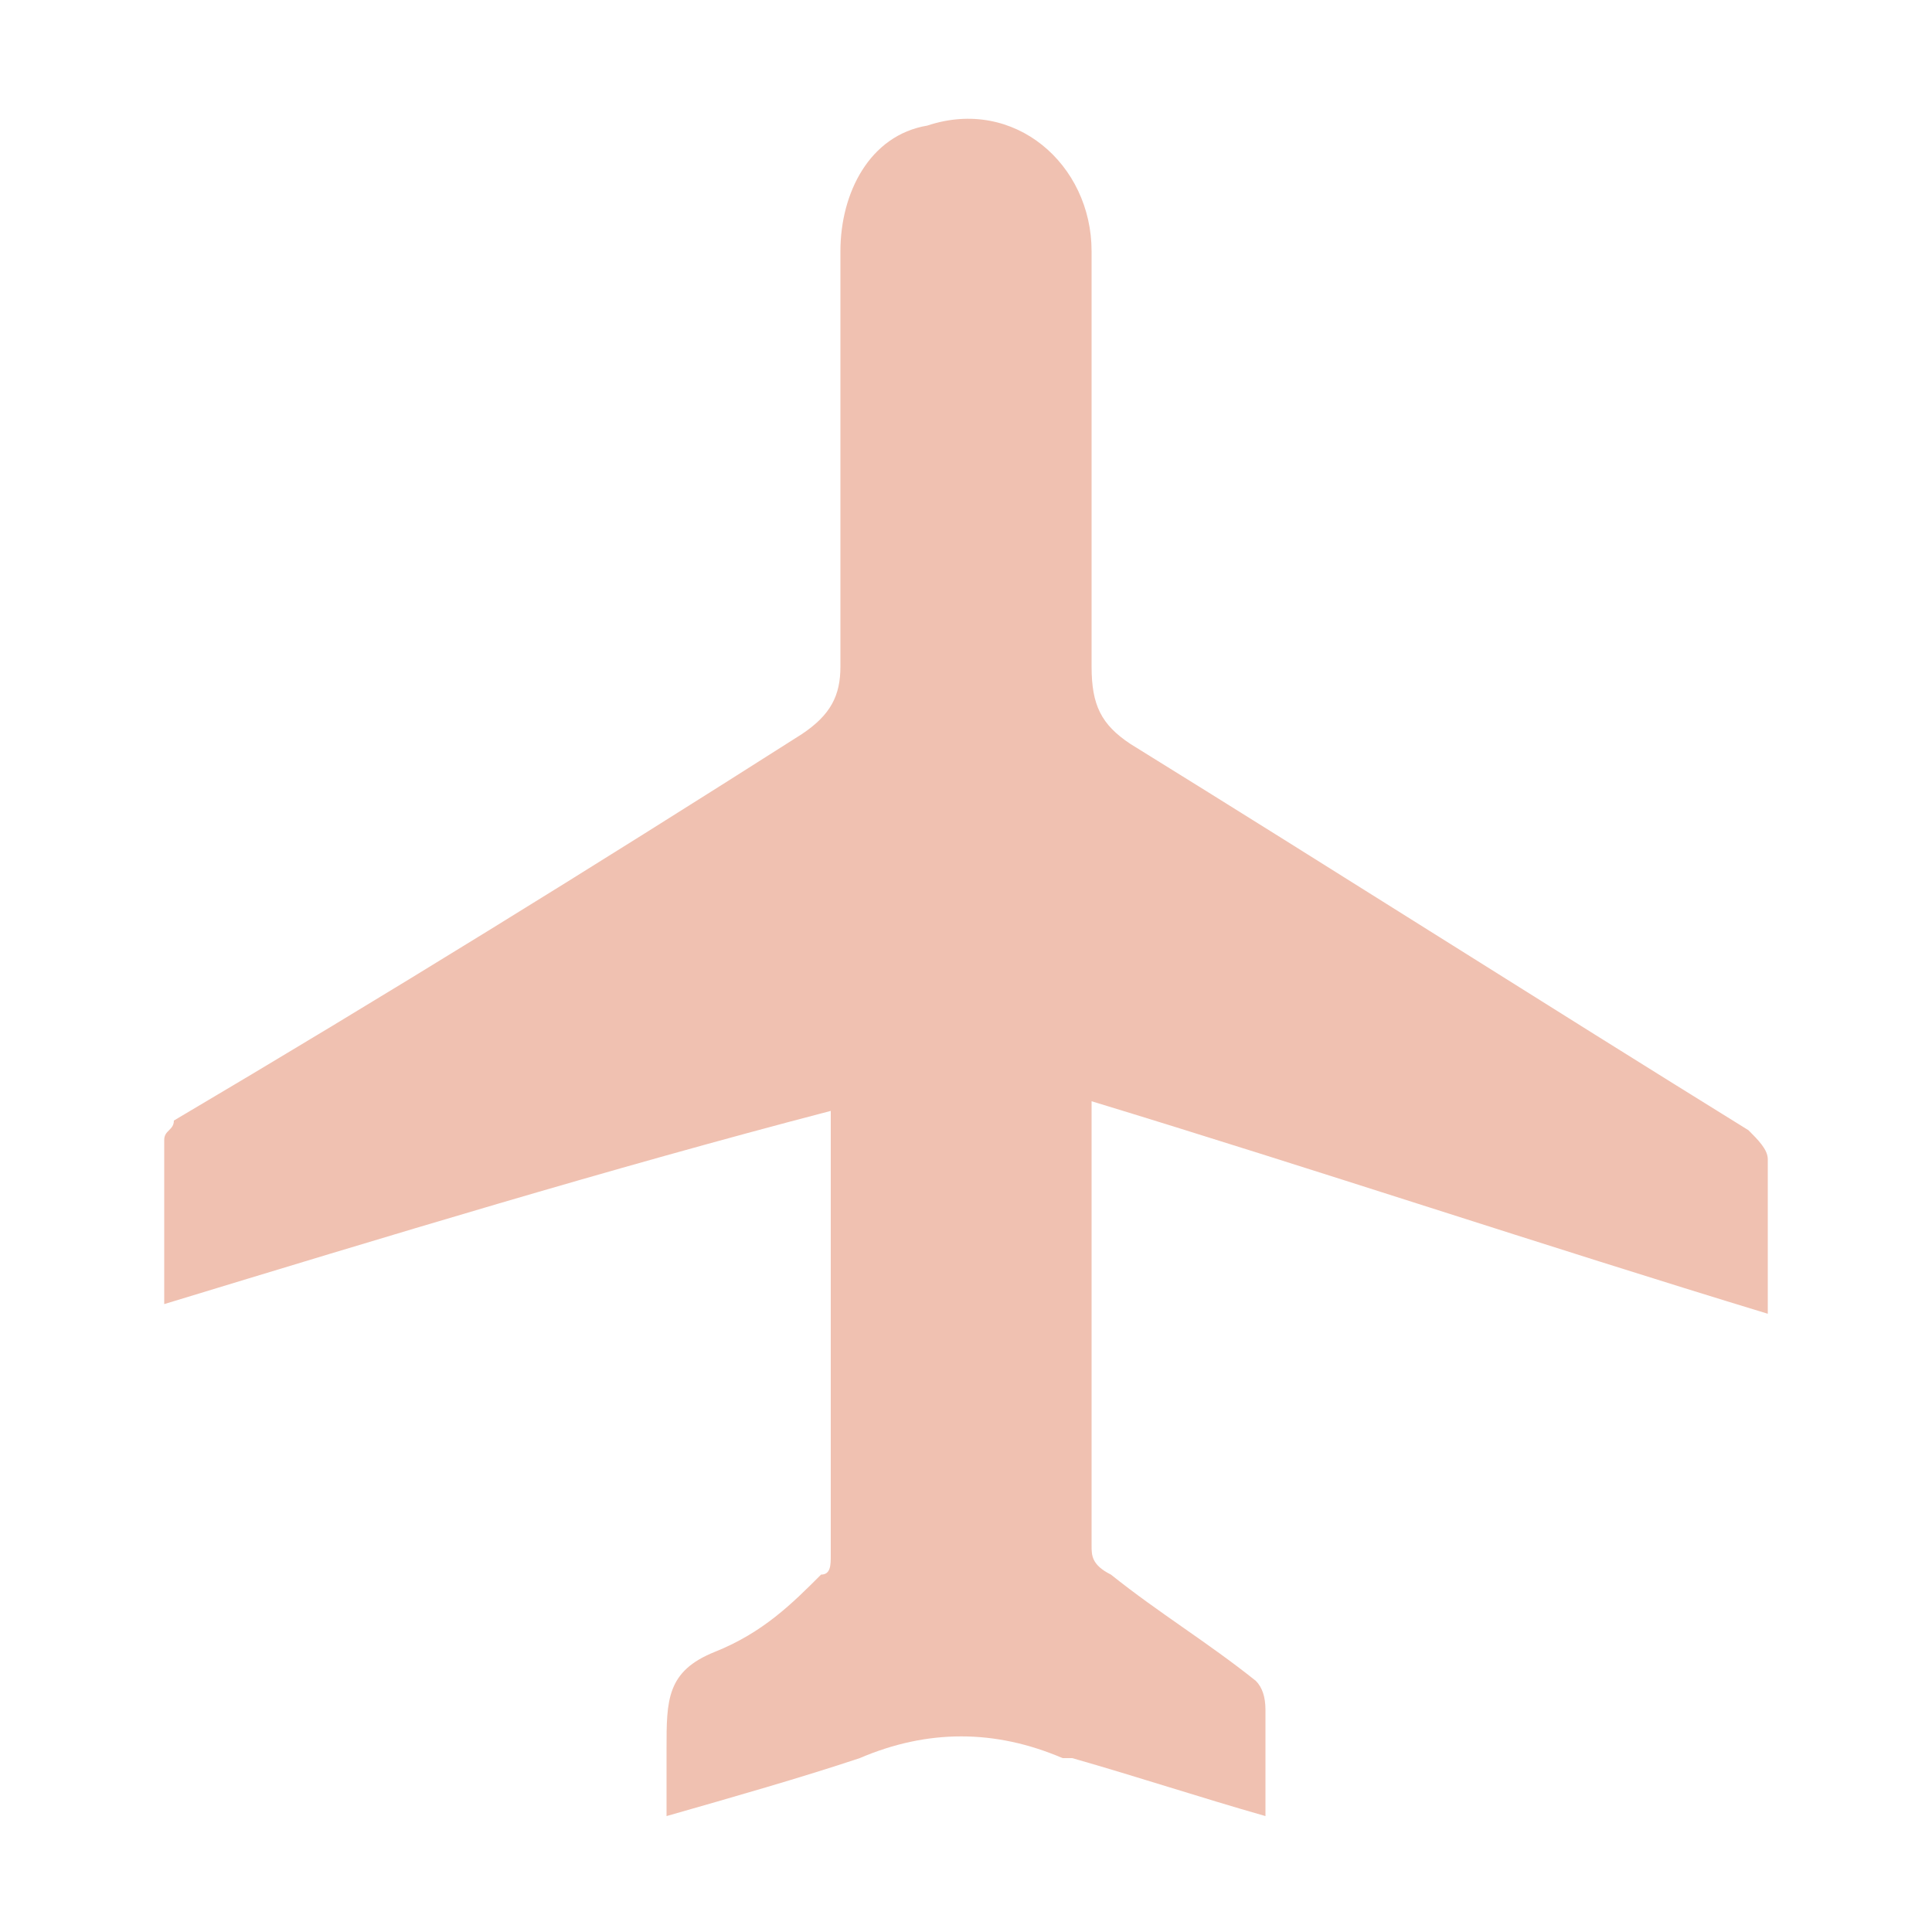 <svg viewBox="0 0 20 20" version="1.1" xmlns="http://www.w3.org/2000/svg" id="Calque_1">
  
  <defs>
    <style>
      .st0 {
        fill: #f0c1b1;
      }
    </style>
  </defs>
  <path d="M1.7,13.5v-1.7c0-.1.1-.1.1-.2,2.2-1.3,4.3-2.6,6.5-4,.3-.2.4-.4.4-.7V2.6c0-.6.3-1.2.9-1.3.9-.3,1.7.4,1.7,1.3v4.3c0,.4.1.6.4.8,2.1,1.3,4.3,2.7,6.4,4,.1.1.2.2.2.3v1.6c-2.3-.7-4.7-1.5-7-2.2v4.6c0,.1,0,.2.2.3.5.4,1,.7,1.5,1.1q.1.1.1.3v1.1c-.7-.2-1.3-.4-2-.6h-.1c-.7-.3-1.4-.3-2.1,0-.6.2-1.3.4-2,.6v-.7c0-.5,0-.8.5-1s.8-.5,1.1-.8c.1,0,.1-.1.1-.2v-4.6h0c-2.3.6-4.6,1.3-6.9,2Z" class="st0"></path>
</svg>